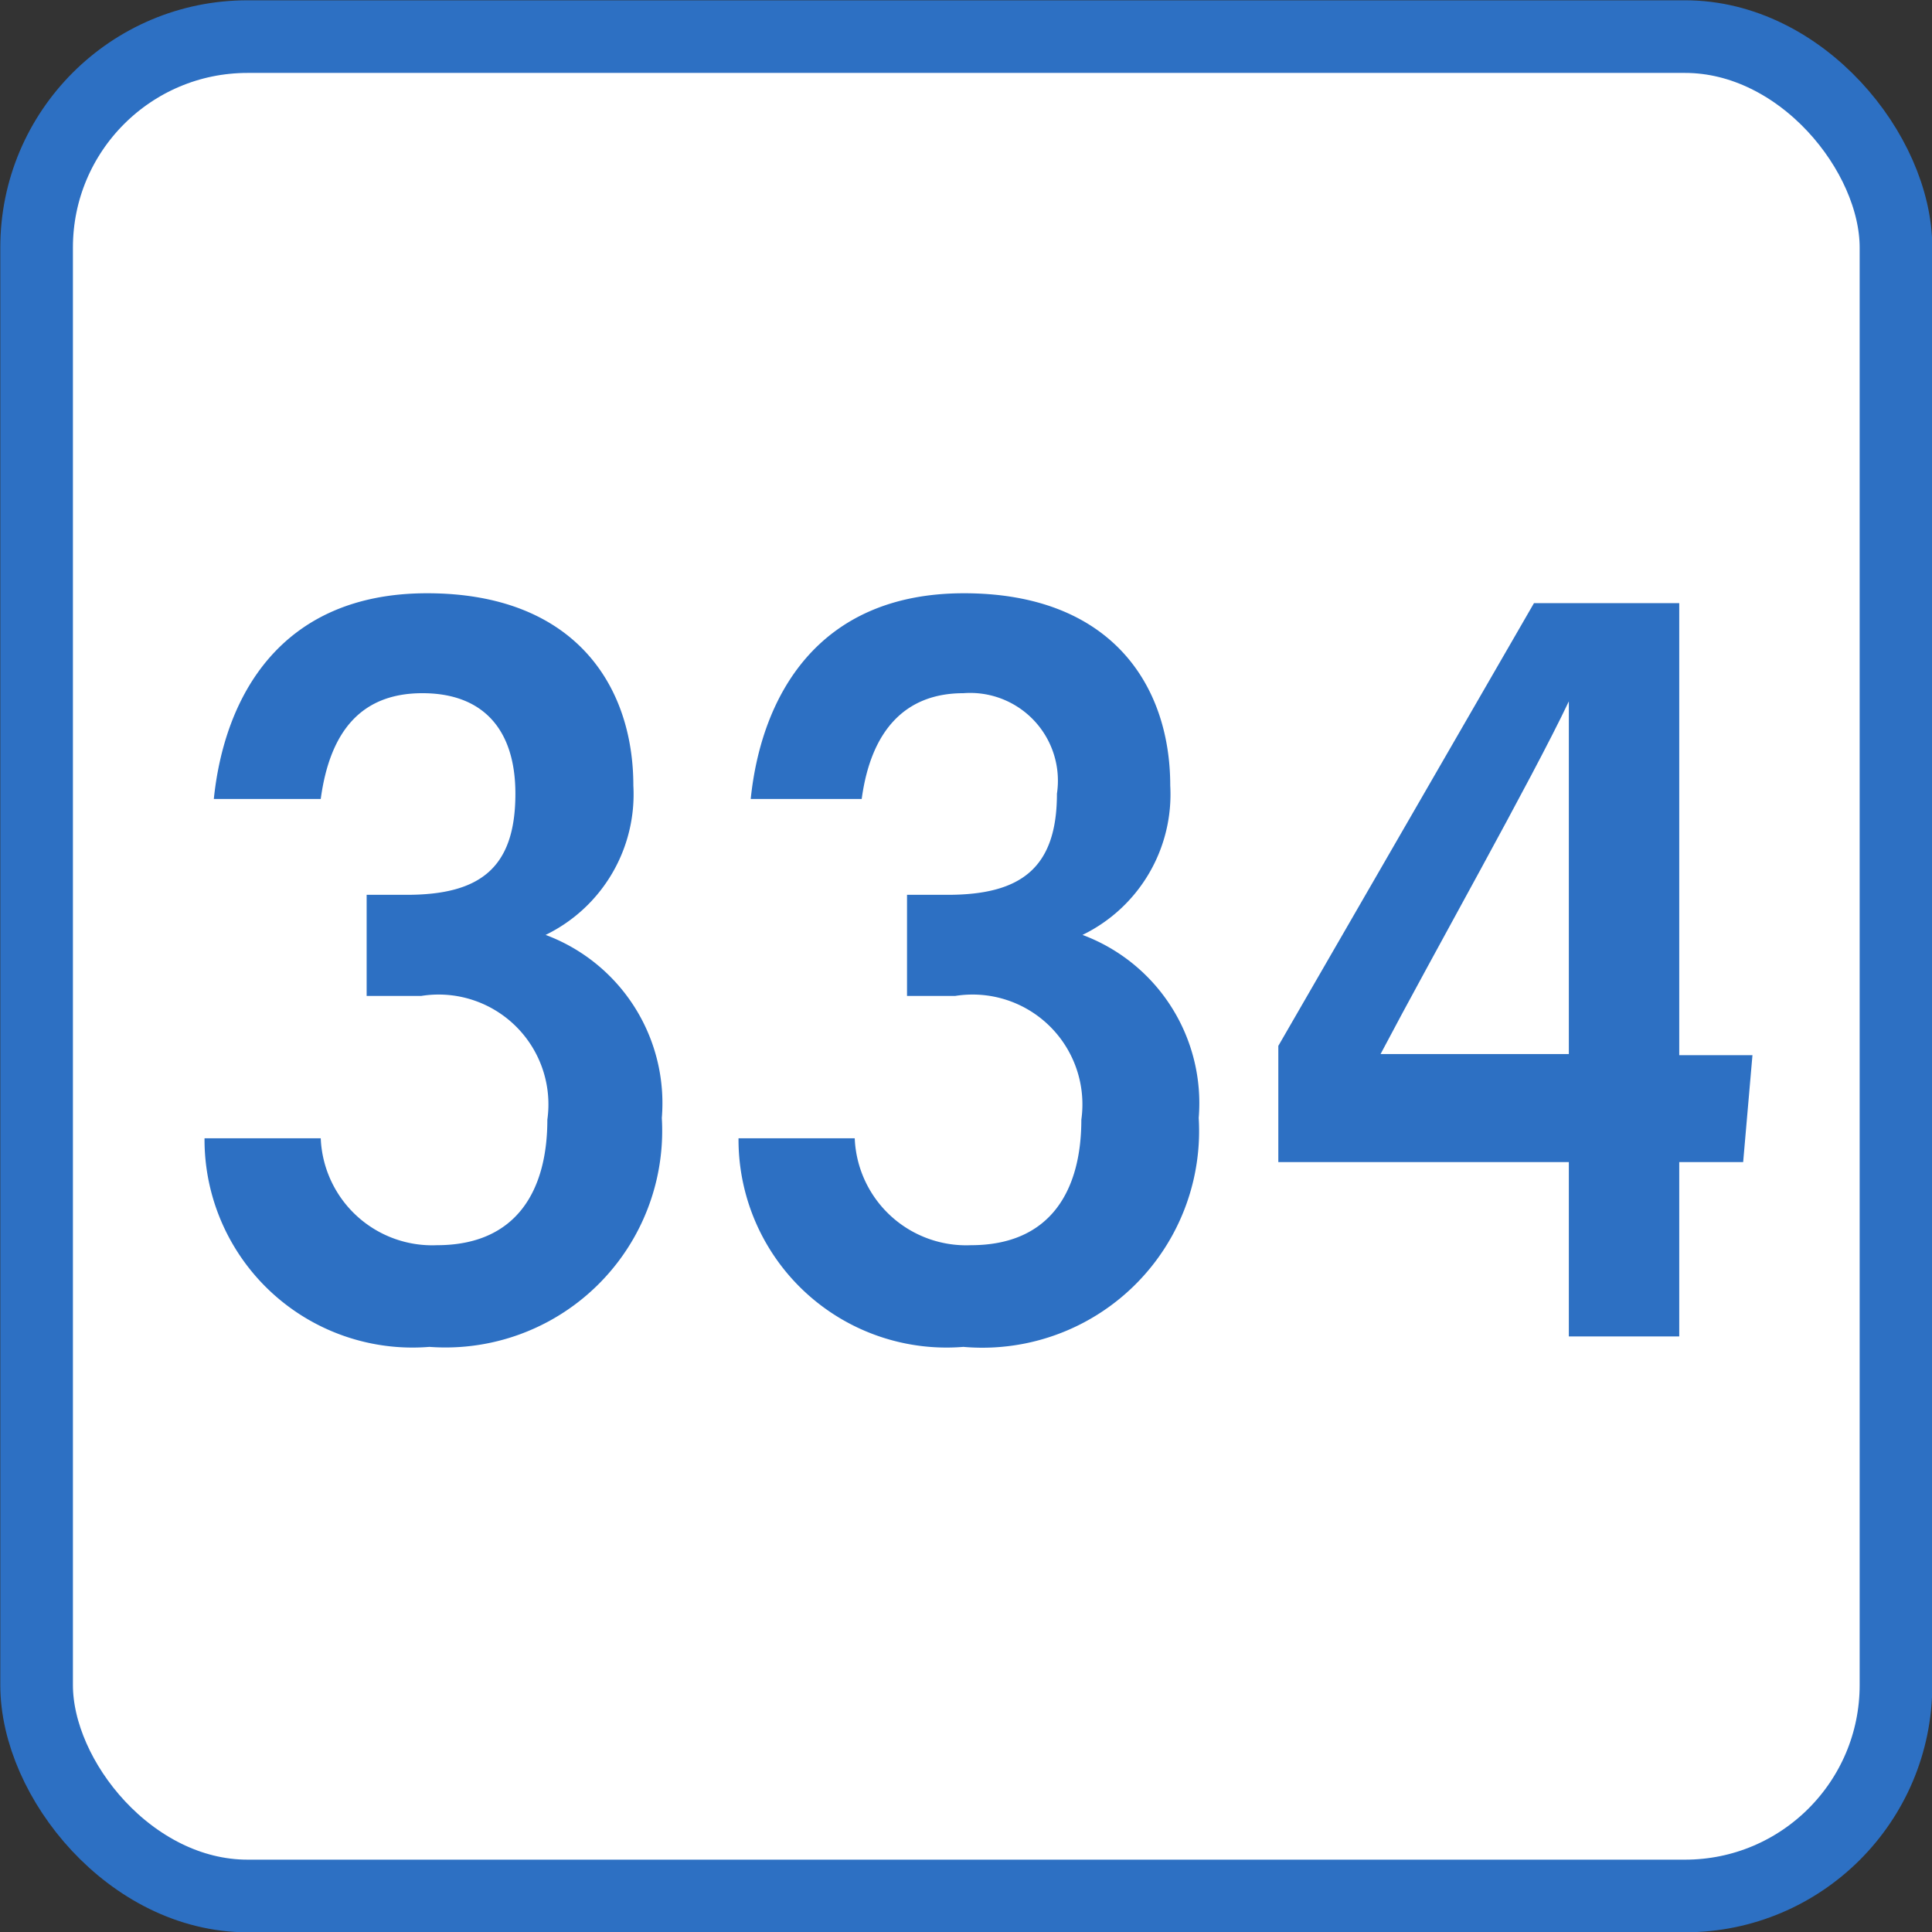 <svg xmlns="http://www.w3.org/2000/svg" viewBox="0 0 33.25 33.25"><rect x="0" y="0" width="33.25" height="33.25" fill="#333333" stroke="none"/><defs><style>.cls-1{fill:#fff;}.cls-2{fill:none;stroke:#2d70c3;stroke-linecap:round;stroke-linejoin:round;stroke-width:1.25px;}.cls-3{fill:#2d70c3;}</style></defs><g id="レイヤー_2" data-name="レイヤー 2"><g id="layer"><rect class="cls-1" x="0.63" y="0.63" width="32" height="32" rx="3.63"/><rect class="cls-2" x="0.63" y="0.63" width="32" height="32" rx="3.63"/><path class="cls-3" d="M3.68,13.75c.18-1.75,1.14-3.54,3.67-3.54s3.55,1.58,3.55,3.31a2.69,2.69,0,0,1-1.51,2.57v0a3.09,3.09,0,0,1,2,3.15,3.73,3.73,0,0,1-4,3.94,3.58,3.58,0,0,1-3.87-3.59h2a1.92,1.92,0,0,0,2,1.84c1.37,0,1.9-.94,1.9-2.16a1.89,1.89,0,0,0-2.17-2.13H6.31V15.4H7c1.26,0,1.87-.46,1.87-1.74,0-1.11-.56-1.73-1.6-1.73s-1.59.64-1.75,1.82Z"/><path class="cls-3" d="M12.92,13.75c.18-1.75,1.14-3.54,3.67-3.54s3.55,1.58,3.55,3.31a2.69,2.69,0,0,1-1.51,2.57v0a3.09,3.09,0,0,1,2,3.15,3.73,3.73,0,0,1-4.05,3.94,3.58,3.58,0,0,1-3.87-3.59h2a1.92,1.92,0,0,0,2,1.84c1.37,0,1.9-.94,1.9-2.16a1.89,1.89,0,0,0-2.17-2.13h-.83V15.4h.7c1.26,0,1.88-.46,1.88-1.74a1.51,1.51,0,0,0-1.61-1.73c-1,0-1.59.64-1.75,1.82Z"/><path class="cls-3" d="M27,23V20H22V18l4.4-7.62h2.5v7.78h1.26L30,20H28.9V23Zm0-7.93c0-1.3,0-2.2,0-3-.64,1.35-2.34,4.36-3.24,6.07H27Z"/></g></g></svg>